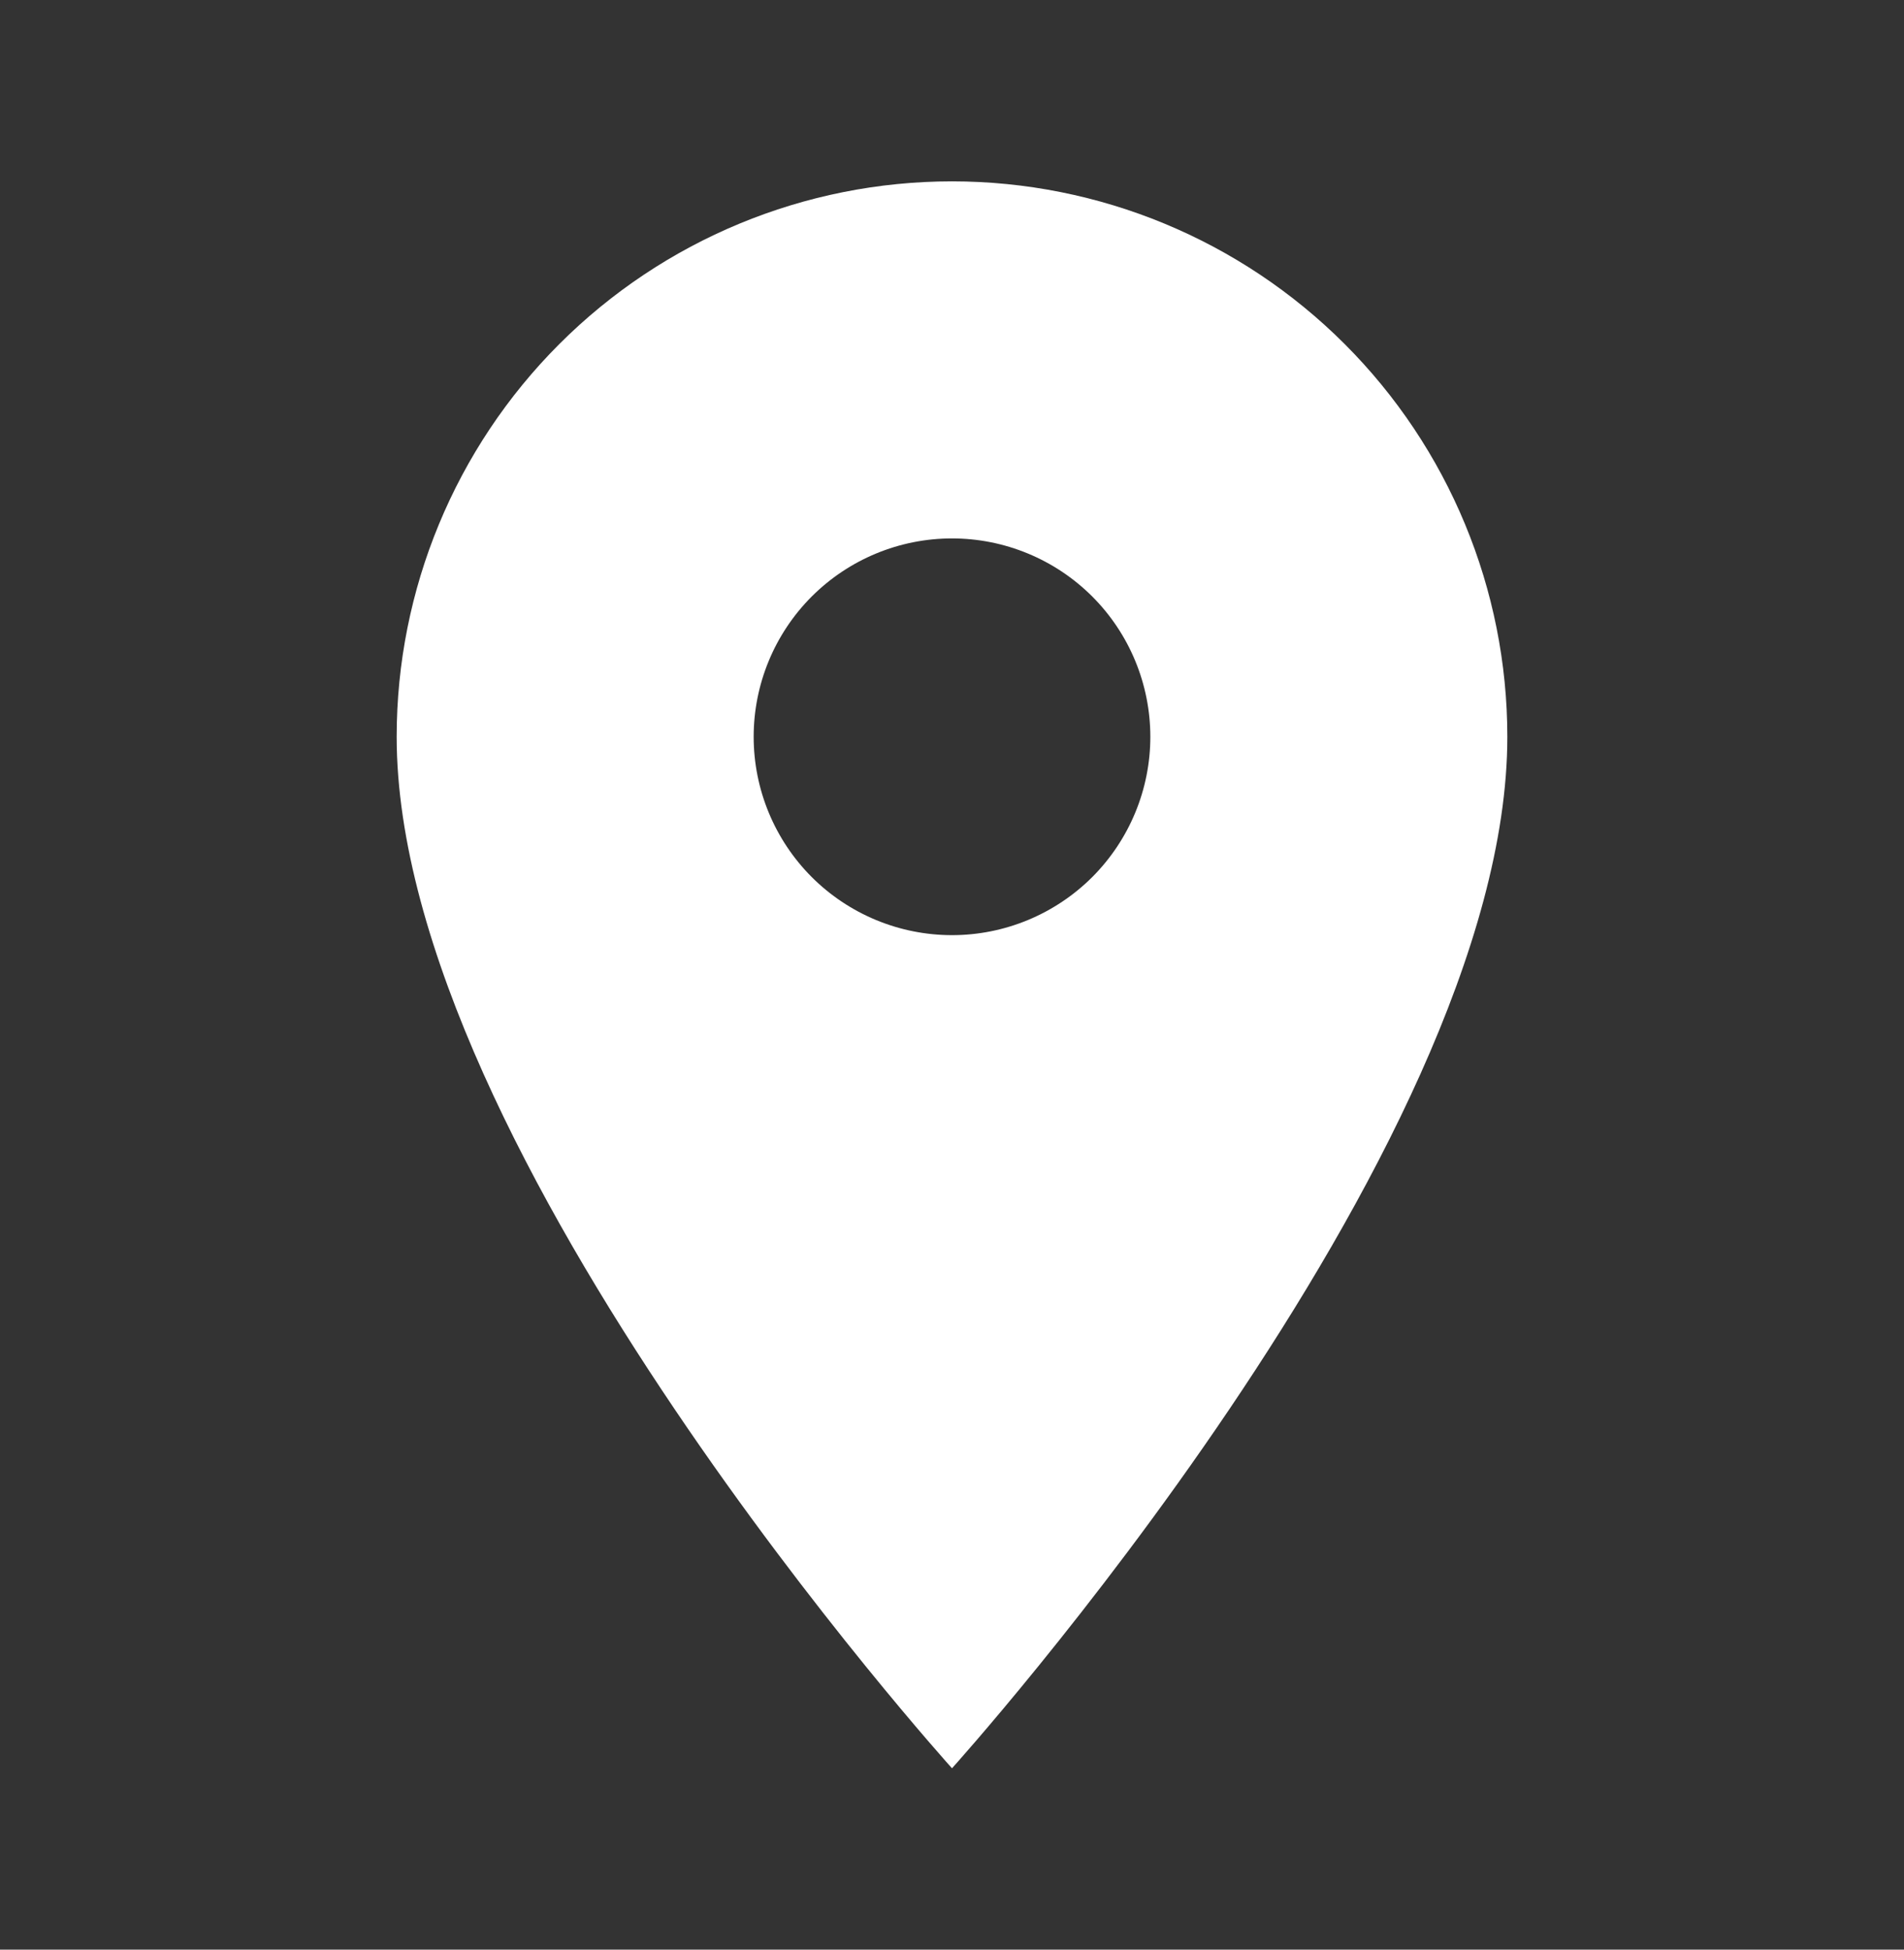 <svg width="42" height="43" viewBox="0 0 42 43" fill="none" xmlns="http://www.w3.org/2000/svg">
<rect x="0" y="0" width="42" height="43" fill="#333333" stroke="none"/>
<path d="M21 20.625C19.84 20.625 18.727 20.164 17.906 19.344C17.086 18.523 16.625 17.41 16.625 16.25C16.625 15.09 17.086 13.977 17.906 13.156C18.727 12.336 19.84 11.875 21 11.875C22.16 11.875 23.273 12.336 24.094 13.156C24.914 13.977 25.375 15.09 25.375 16.25C25.375 16.825 25.262 17.393 25.042 17.924C24.822 18.455 24.5 18.937 24.094 19.344C23.687 19.75 23.205 20.072 22.674 20.292C22.143 20.512 21.575 20.625 21 20.625ZM21 4C17.751 4 14.635 5.291 12.338 7.588C10.041 9.885 8.75 13.001 8.75 16.25C8.75 25.438 21 39 21 39C21 39 33.25 25.438 33.25 16.25C33.25 13.001 31.959 9.885 29.662 7.588C27.365 5.291 24.249 4 21 4Z" fill="white"/>
</svg>
